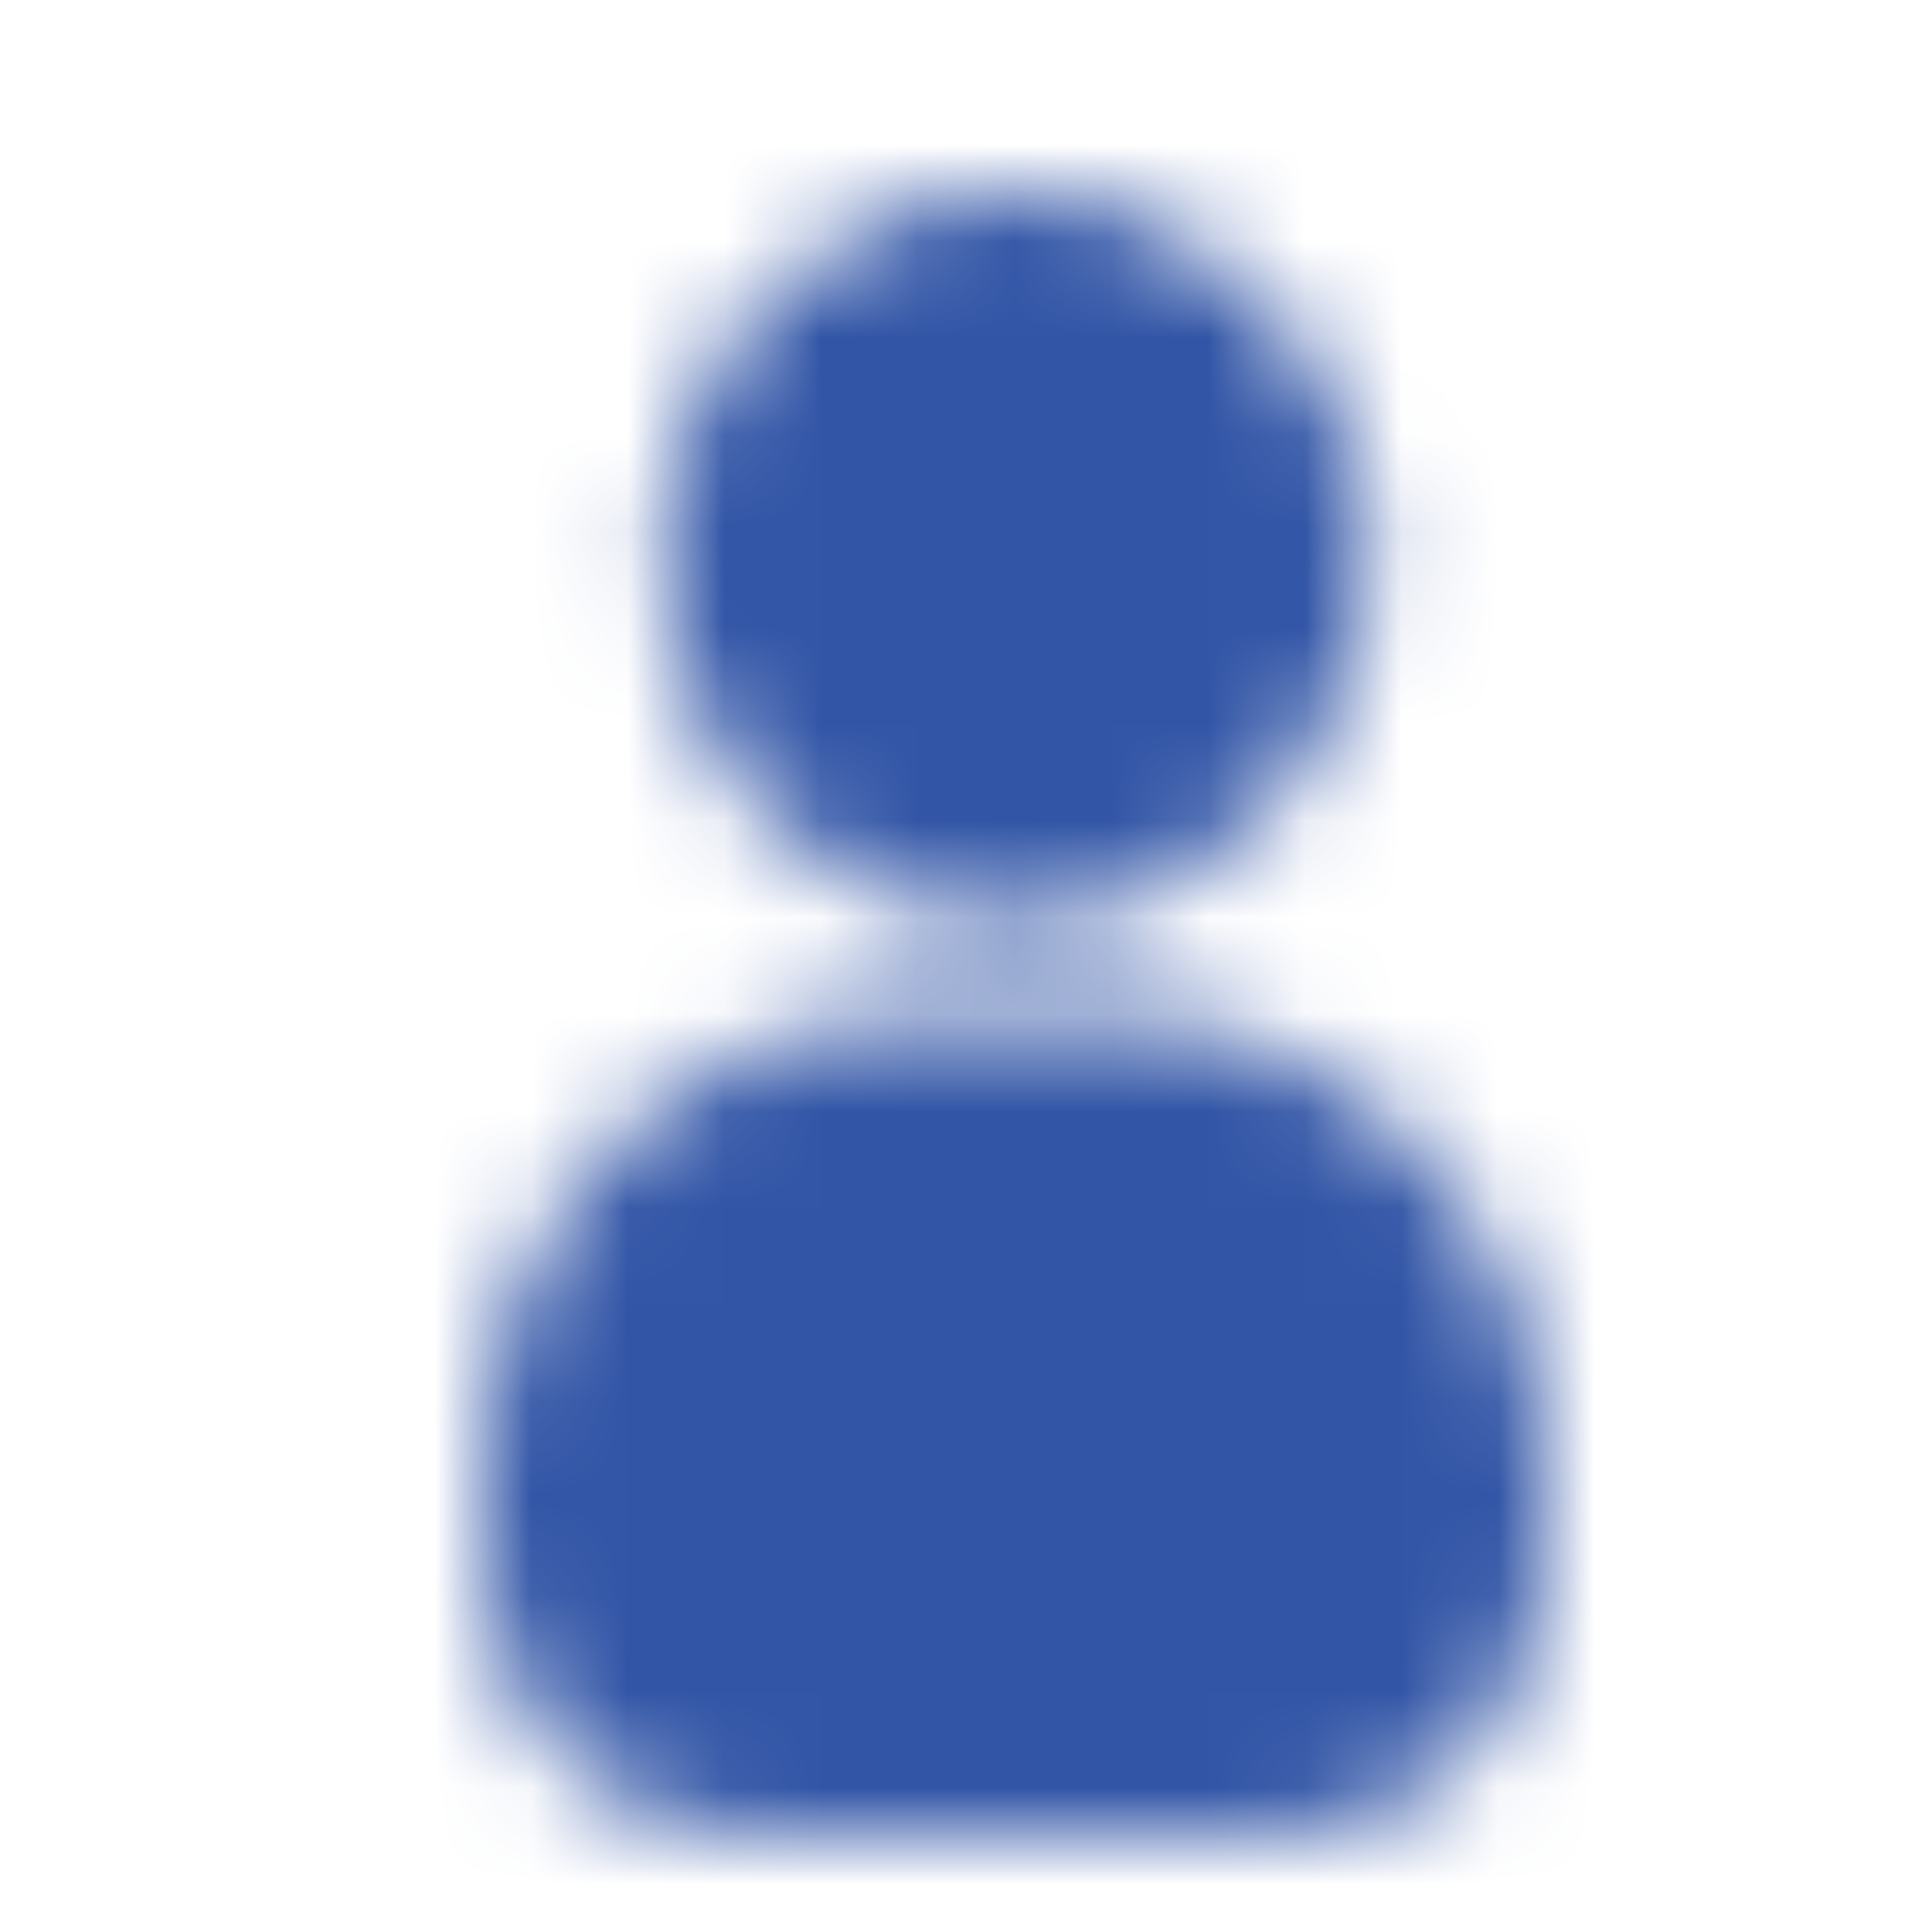 <svg width="20" height="20" viewBox="0 0 20 20" fill="none" xmlns="http://www.w3.org/2000/svg">
    <g clip-path="url(#y6a5xmecua)">
        <mask id="zpv7g0f4gb" style="mask-type:alpha" maskUnits="userSpaceOnUse" x="5" y="2" width="11" height="17">
            <path d="M11.417 10.5c2.53.003 4.58 2.116 4.583 4.722v.945C16 17.73 14.769 19 13.25 19h-5.5C6.231 19 5 17.732 5 16.167v-.945c.003-2.606 2.053-4.719 4.583-4.722h1.834zM10.5 2c2.025 0 3.667 1.691 3.667 3.778 0 2.086-1.642 3.778-3.667 3.778S6.833 7.864 6.833 5.778C6.833 3.69 8.475 2 10.5 2z" fill="#fff"/>
        </mask>
        <g mask="url(#zpv7g0f4gb)">
            <path d="M11.417 10.5c2.53.003 4.58 2.116 4.583 4.722v.945C16 17.73 14.769 19 13.25 19h-5.5C6.231 19 5 17.732 5 16.167v-.945c.003-2.606 2.053-4.719 4.583-4.722h1.834zM10.5 2c2.025 0 3.667 1.691 3.667 3.778 0 2.086-1.642 3.778-3.667 3.778S6.833 7.864 6.833 5.778C6.833 3.69 8.475 2 10.5 2z" fill="#000"/>
            <path d="M20.214-.267h-20v20h20v-20z" fill="#3255A6"/>
        </g>
    </g>
    <defs>
        <clipPath id="y6a5xmecua">
            <path fill="#fff" d="M0 0h20v20H0z"/>
        </clipPath>
    </defs>
</svg>
